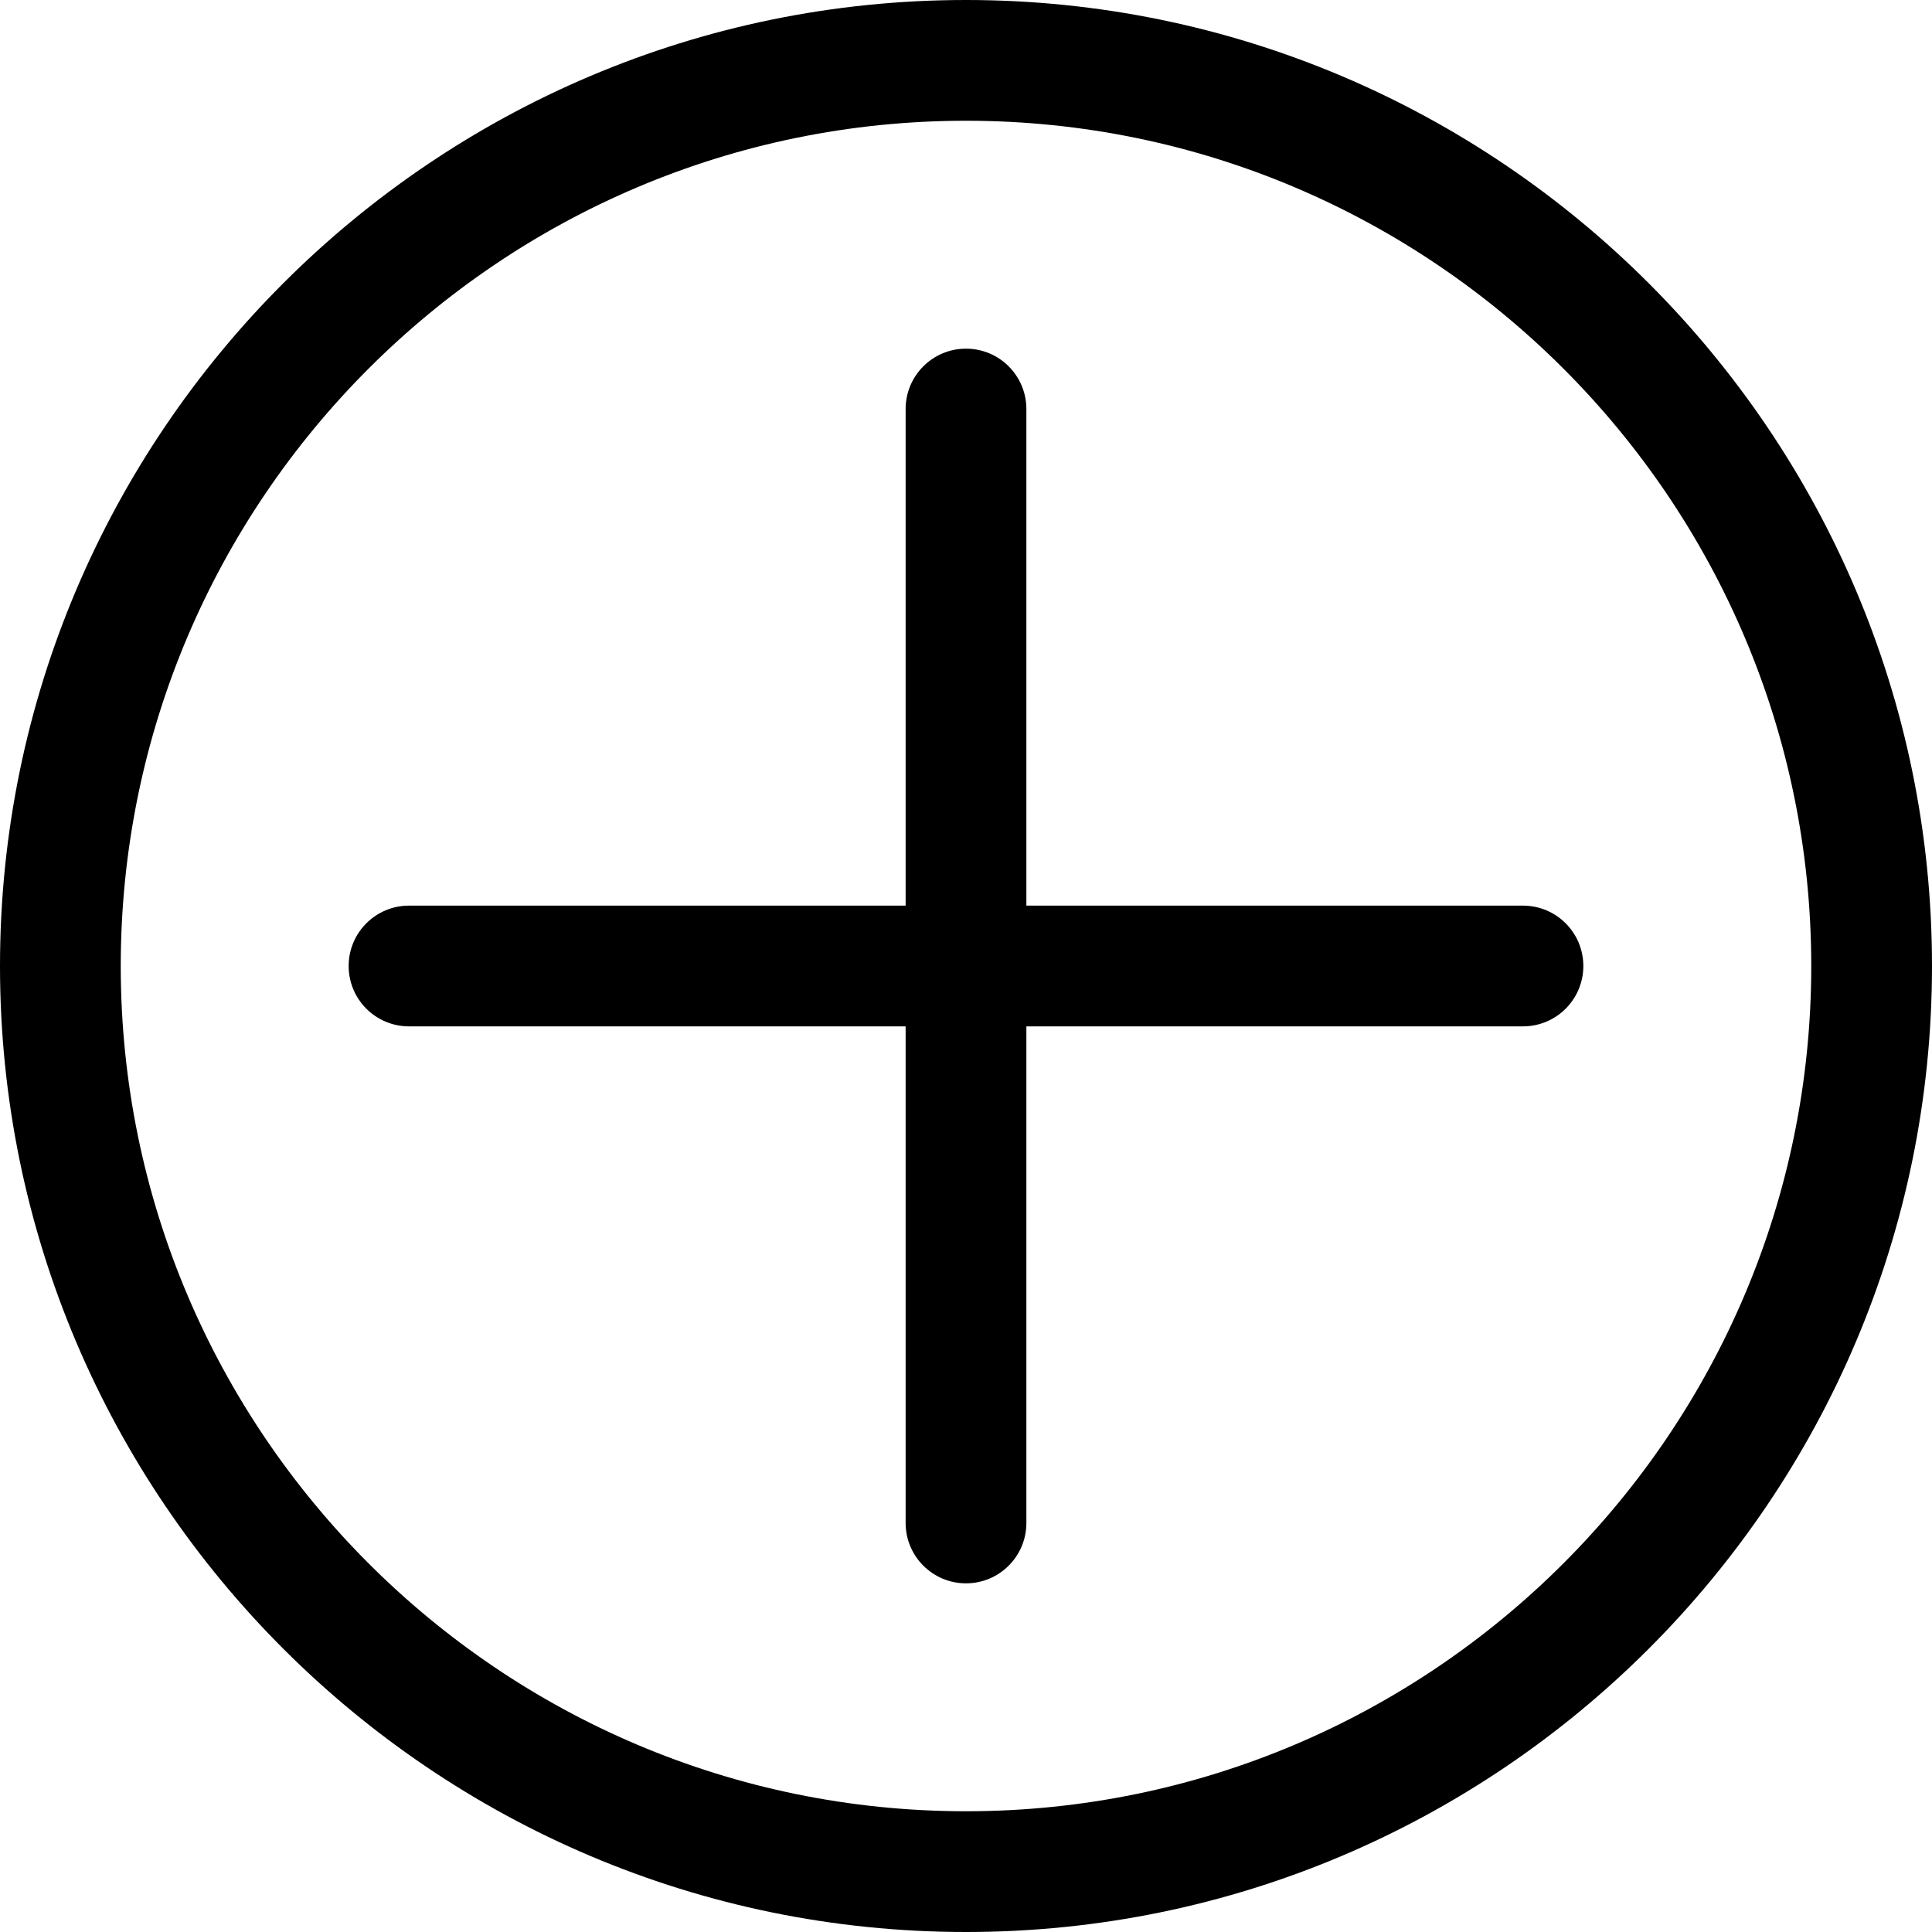 <?xml version="1.0" encoding="UTF-8"?> <svg xmlns="http://www.w3.org/2000/svg" id="Layer_1" viewBox="0 0 512 512"><path d="m256 0c-141.159 0-256 114.841-256 256s114.841 256 256 256 256-114.841 256-256-114.841-256-256-256zm0 480c-123.514 0-224-100.486-224-224s100.486-224 224-224 224 100.486 224 224-100.486 224-224 224zm163.601-224c0 8.837-7.163 16-16 16h-131.601v131.601c0 8.837-7.163 16-16 16s-16-7.163-16-16v-131.601h-131.602c-8.837 0-16-7.163-16-16s7.163-16 16-16h131.602v-131.601c0-8.837 7.163-16 16-16s16 7.163 16 16v131.601h131.601c8.837 0 16 7.163 16 16z"></path></svg> 